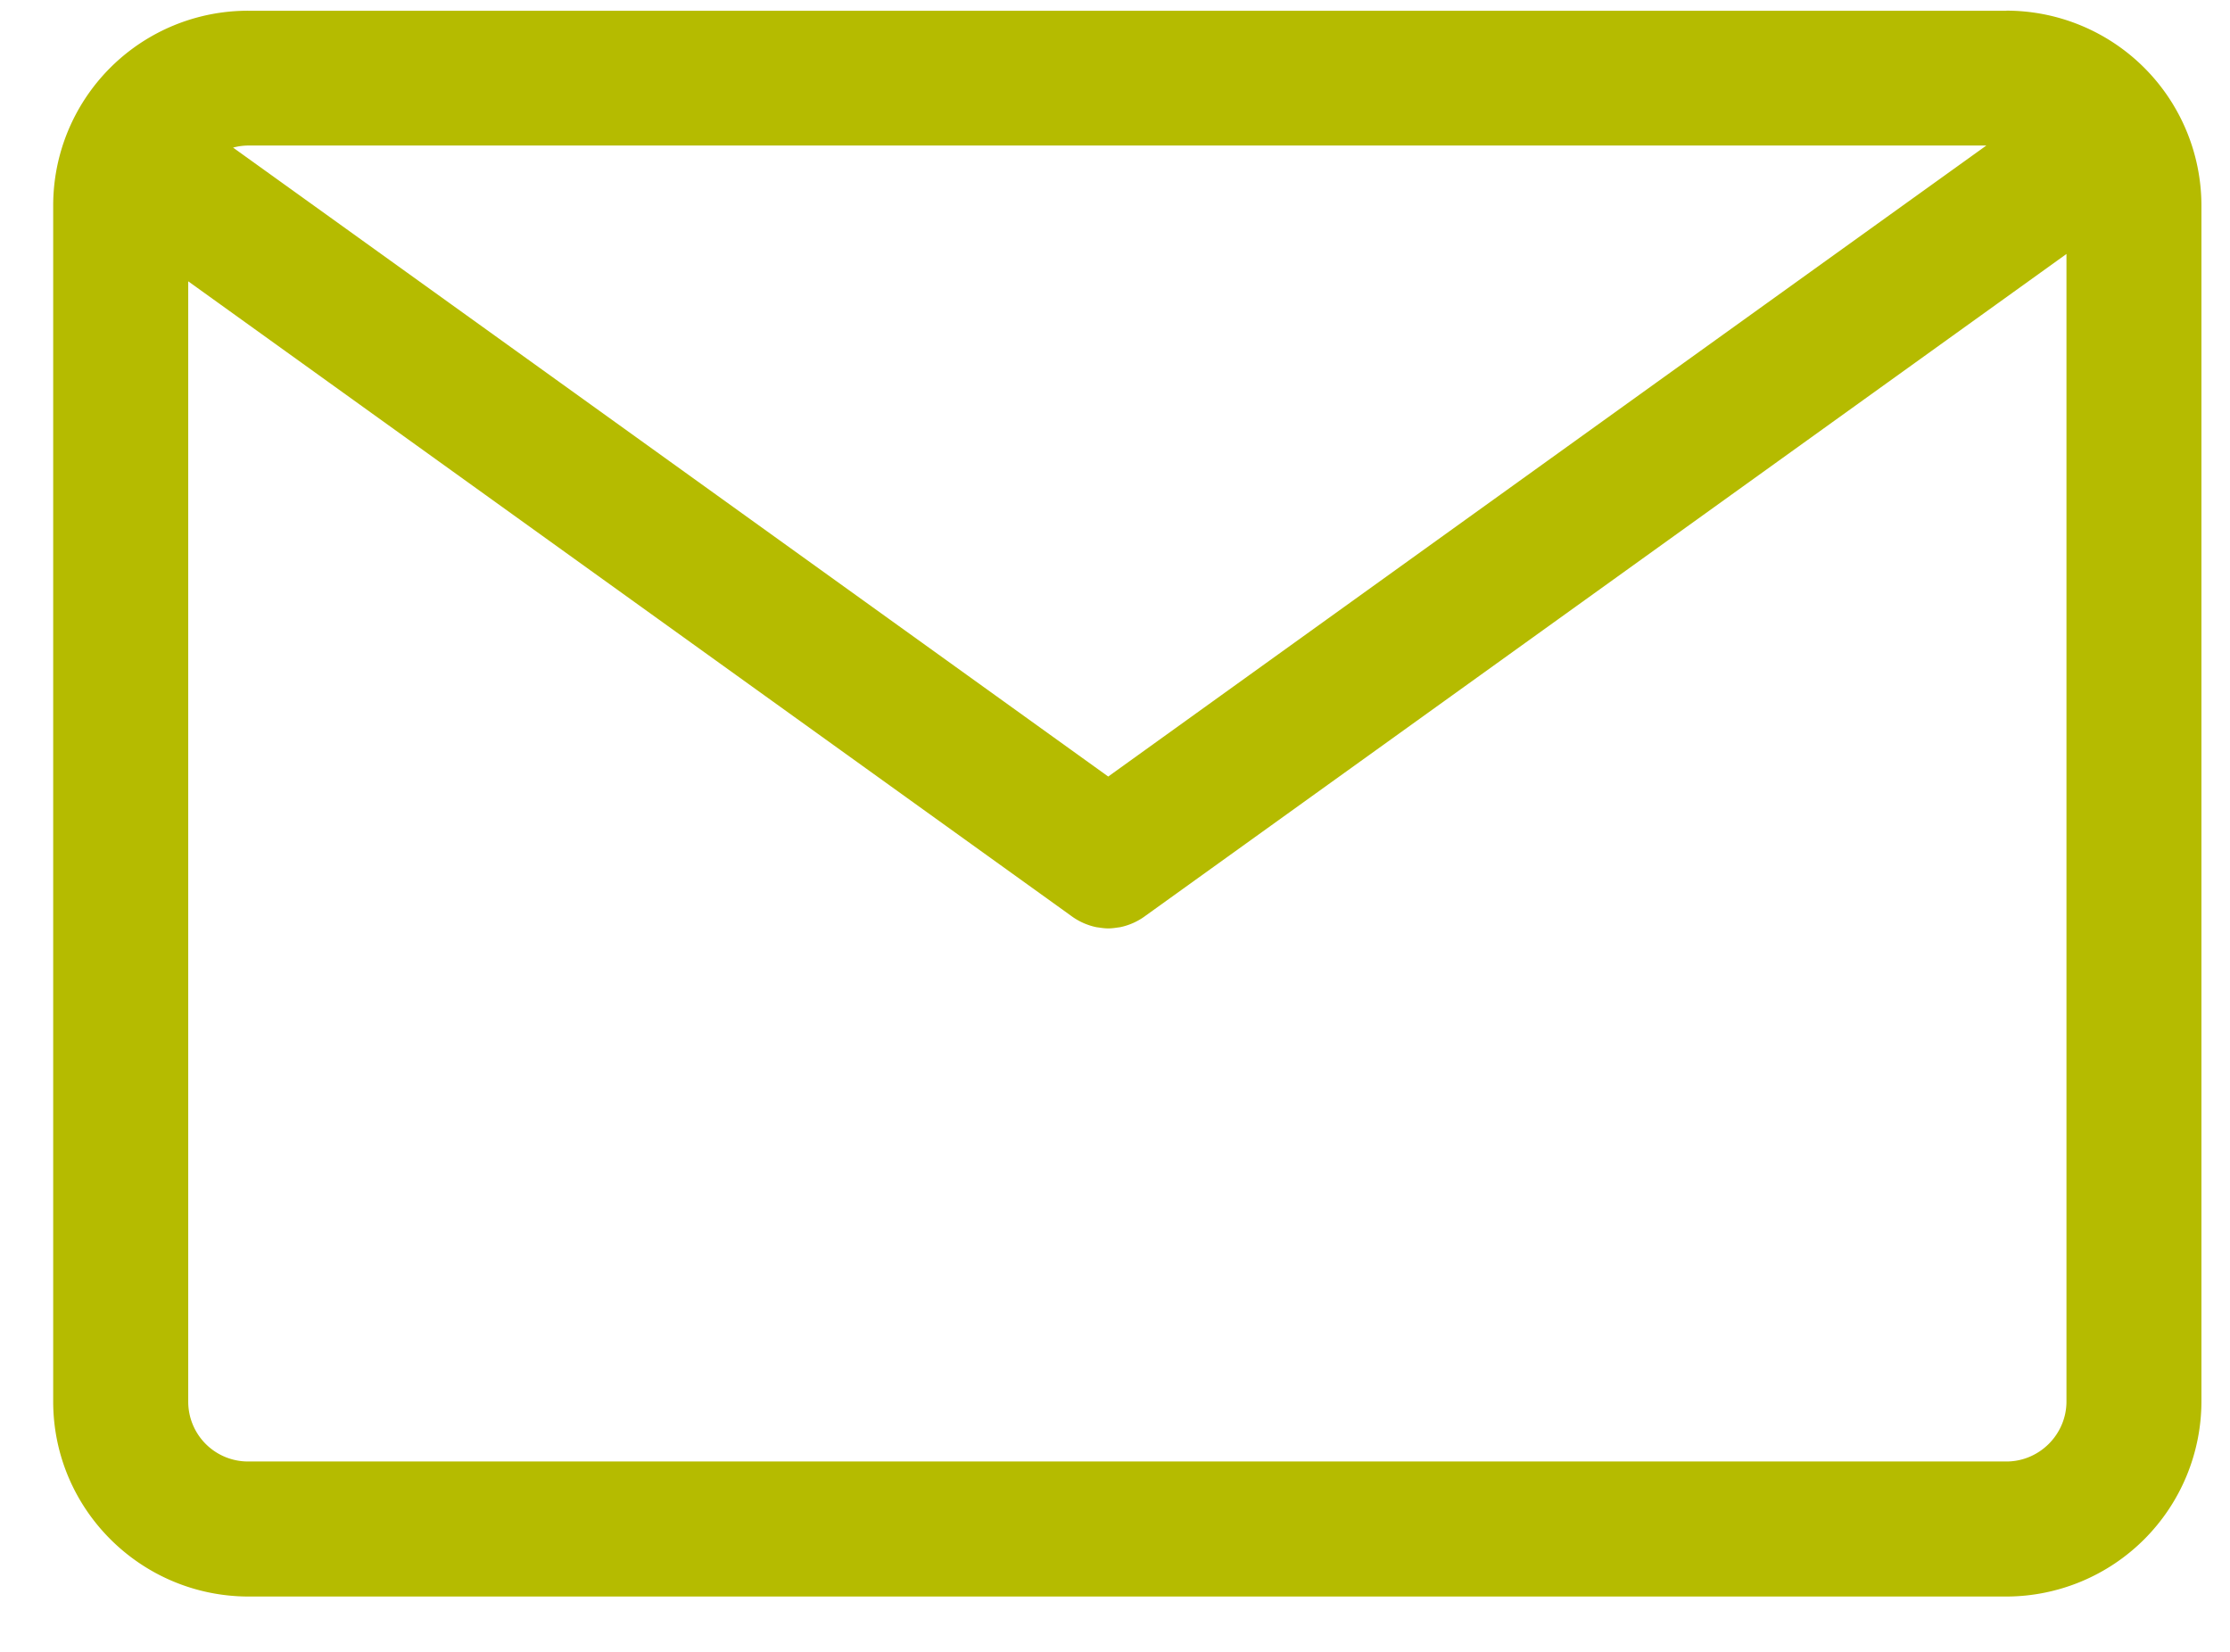 <svg xmlns="http://www.w3.org/2000/svg" width="27" height="20" viewBox="0 0 27 20">
    <path fill="#B5BB00" fill-rule="nonzero" d="M24.293.13H3.005A2.358 2.358 0 0 0 .644 2.488v14.48c0 1.301 1.057 2.358 2.361 2.362h21.288a2.365 2.365 0 0 0 2.361-2.361V2.489a2.362 2.362 0 0 0-2.36-2.36zm-.243 1.632c-3.544 2.545-7.088 5.092-10.632 7.64C9.886 6.863 6.354 4.324 2.822 1.787a.725.725 0 0 1 .183-.025H24.05zm.243 15.933H3.005a.724.724 0 0 1-.726-.727V3.406l10.685 7.679a.78.78 0 0 0 .311.141l.044.006a.695.695 0 0 0 .1.009.737.737 0 0 0 .099-.009l.044-.006a.778.778 0 0 0 .311-.141l11.147-8.01v13.893c0 .4-.328.727-.727.727z"/>
</svg>

